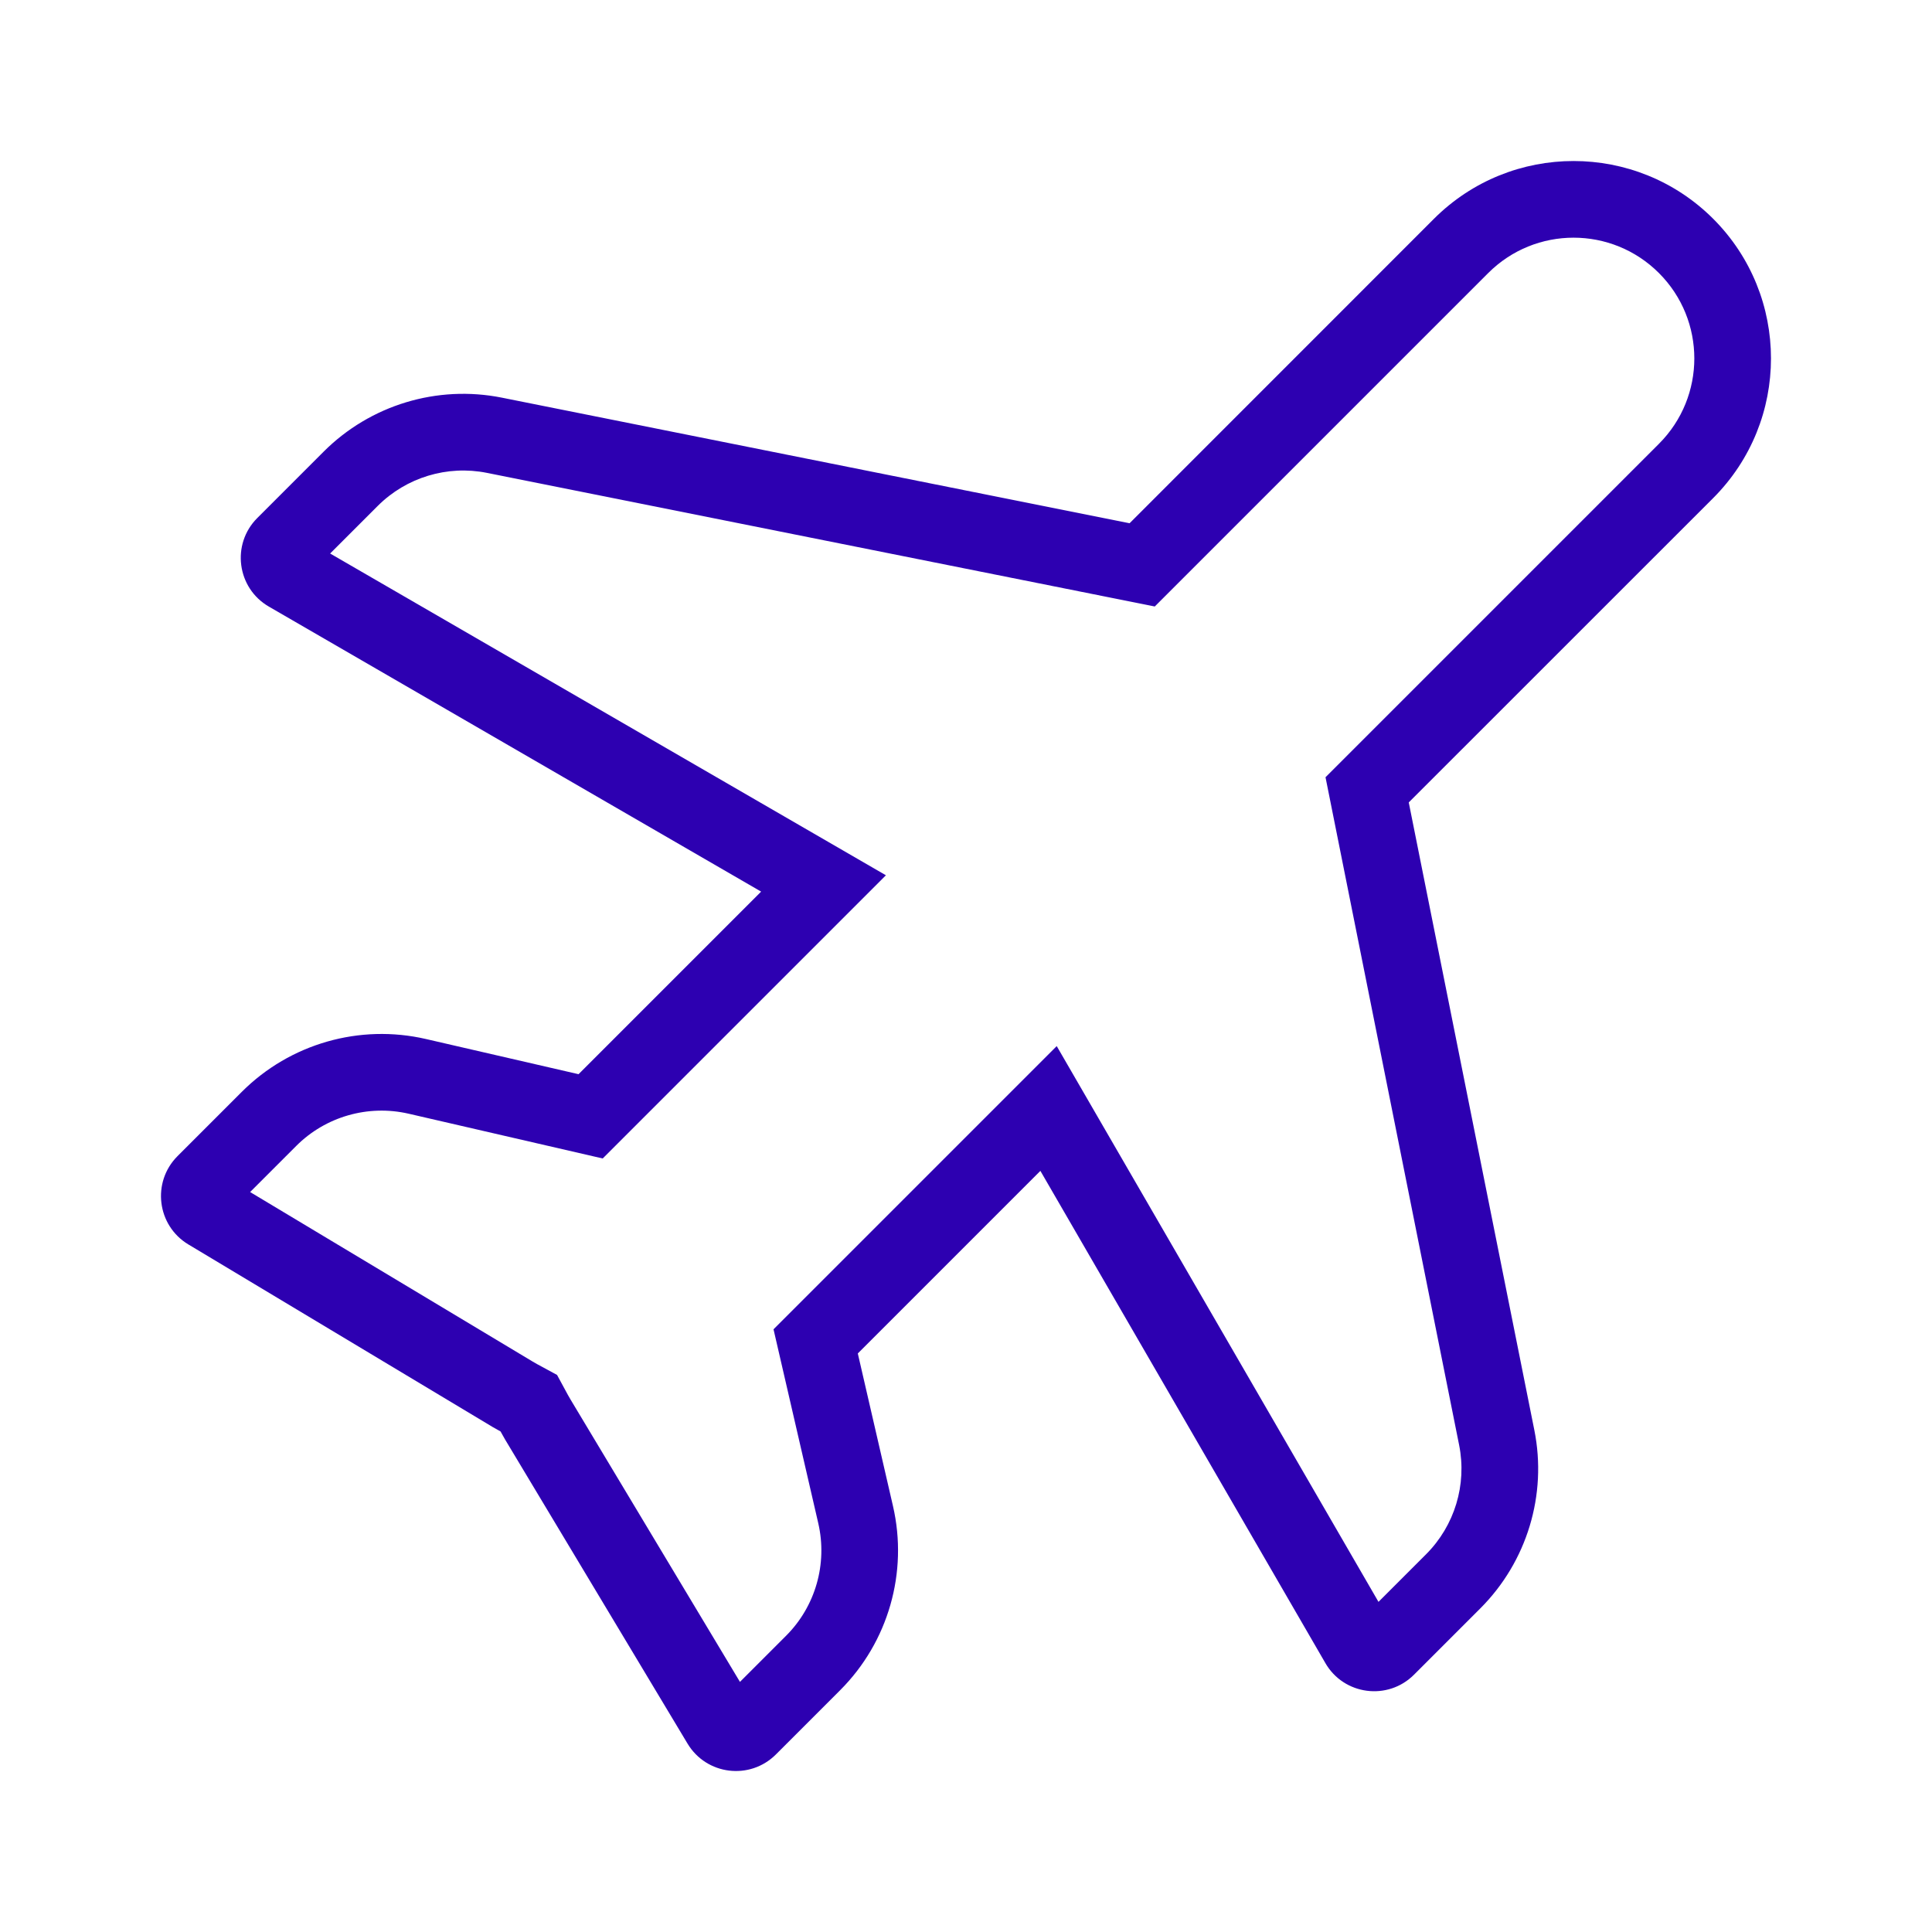 <svg xmlns="http://www.w3.org/2000/svg" width="24" height="24" viewBox="0 0 24 24">
  <path fill="#2D00B1" fill-rule="evenodd" d="M6.122,17.728 L2.34,15.459 C1.949,15.224 1.883,14.685 2.205,14.362 L3.005,13.562 C3.603,12.965 4.467,12.717 5.291,12.907 L7.187,13.344 L9.455,11.076 L3.341,7.536 C2.942,7.306 2.871,6.76 3.196,6.435 L4.02,5.611 C4.6,5.031 5.431,4.779 6.235,4.94 L14.032,6.5 L17.813,2.718 C18.771,1.761 20.324,1.761 21.282,2.718 C22.239,3.676 22.239,5.229 21.282,6.187 L17.5,9.968 L19.06,17.765 C19.221,18.569 18.969,19.4 18.389,19.98 L17.565,20.804 C17.24,21.129 16.694,21.058 16.464,20.659 L12.924,14.545 L10.656,16.813 L11.093,18.709 C11.283,19.533 11.035,20.397 10.438,20.995 L9.638,21.795 C9.315,22.117 8.776,22.051 8.541,21.66 L6.272,17.878 C6.253,17.846 6.235,17.814 6.218,17.782 C6.186,17.765 6.154,17.747 6.122,17.728 Z M6.612,16.911 C6.641,16.928 6.641,16.928 6.671,16.945 L6.92,17.08 L7.055,17.329 C7.072,17.359 7.072,17.359 7.089,17.388 L9.192,20.893 L9.764,20.321 C10.13,19.956 10.281,19.427 10.165,18.923 L9.609,16.513 L13.127,12.995 L17.124,19.899 L17.716,19.307 C18.07,18.952 18.224,18.444 18.126,17.952 L16.466,9.655 L20.608,5.513 C21.194,4.927 21.194,3.978 20.608,3.392 C20.022,2.806 19.073,2.806 18.487,3.392 L14.345,7.534 L6.048,5.874 C5.556,5.776 5.048,5.93 4.693,6.284 L4.101,6.876 L11.005,10.873 L7.487,14.391 L5.077,13.835 C4.573,13.719 4.044,13.87 3.679,14.236 L3.107,14.808 L6.612,16.911 Z"/>
</svg>
